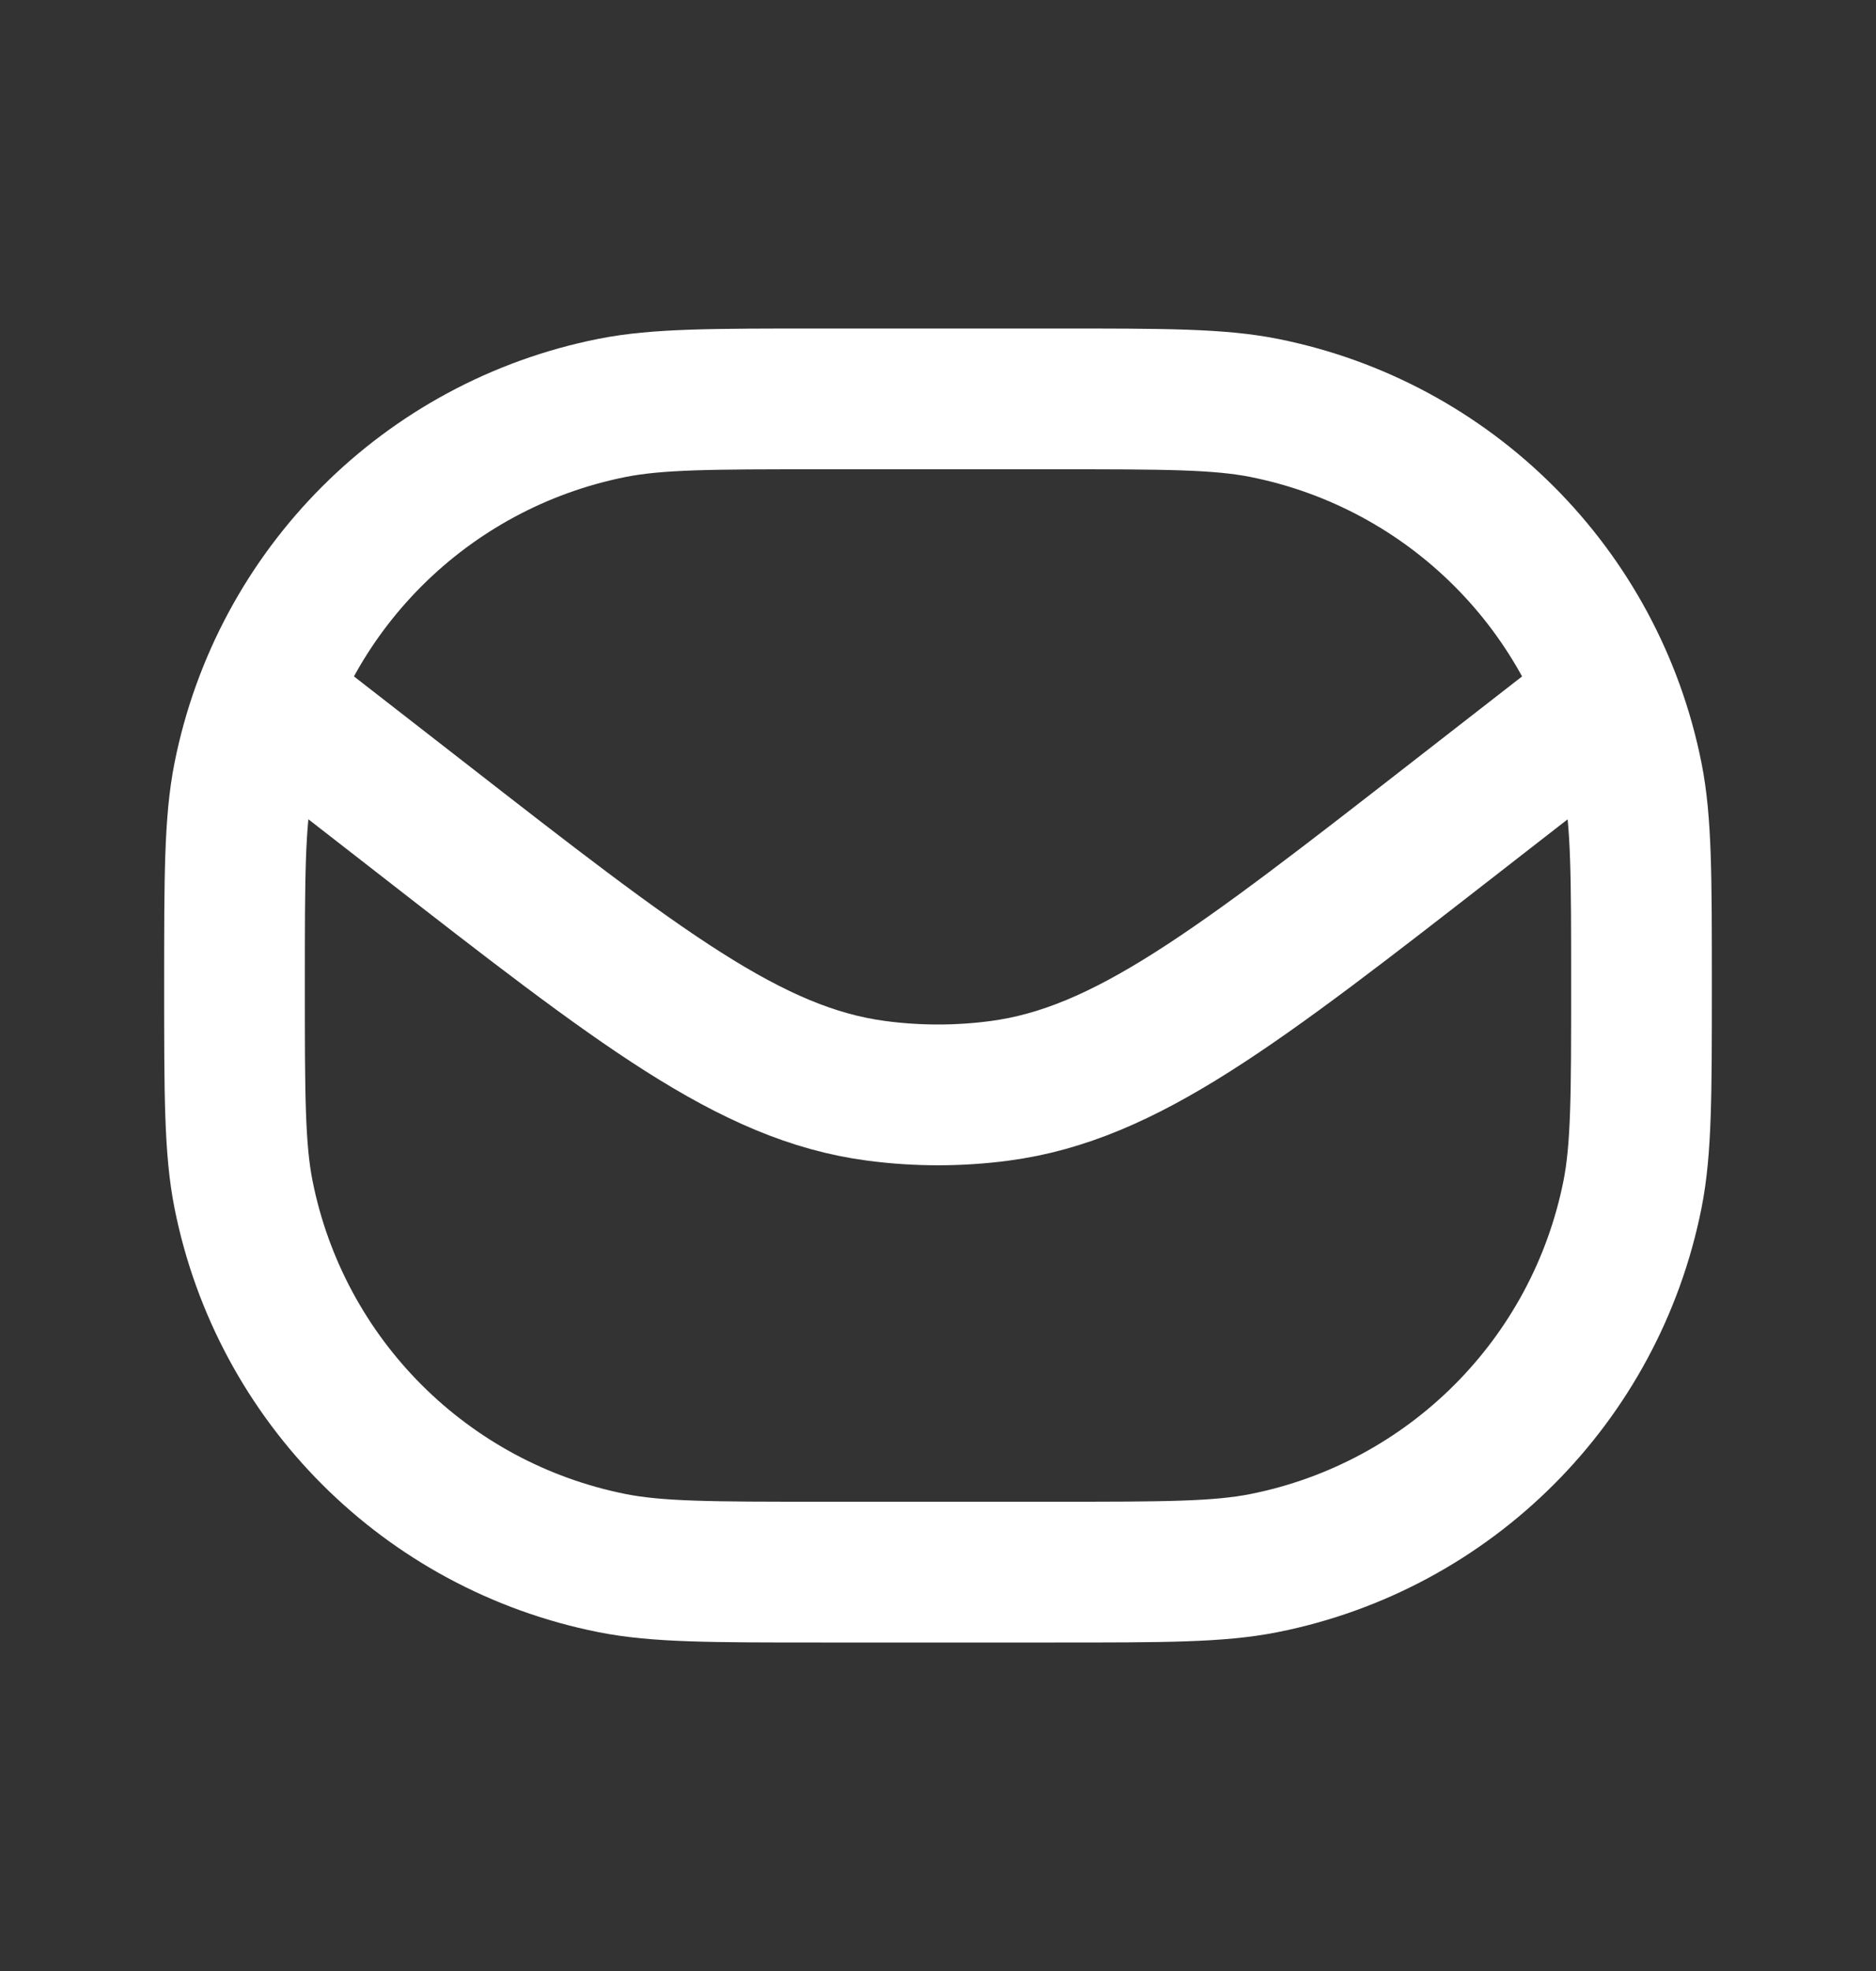 <svg width="20" height="21" viewBox="0 0 20 21" fill="none" xmlns="http://www.w3.org/2000/svg">
<rect x="0" y="0" width="20" height="21" fill="#333333" stroke="none"/>
<path d="M2.5 10.5C2.5 9.338 2.5 8.758 2.596 8.275C2.991 6.291 4.541 4.741 6.525 4.346C7.008 4.25 7.588 4.25 8.75 4.25H11.25C12.412 4.25 12.992 4.25 13.476 4.346C15.459 4.741 17.009 6.291 17.404 8.275C17.5 8.758 17.5 9.338 17.5 10.5V10.5C17.5 11.662 17.5 12.242 17.404 12.726C17.009 14.709 15.459 16.259 13.476 16.654C12.992 16.75 12.412 16.75 11.25 16.75H8.75C7.588 16.75 7.008 16.75 6.525 16.654C4.541 16.259 2.991 14.709 2.596 12.726C2.5 12.242 2.5 11.662 2.5 10.5V10.5Z" stroke="white" stroke-width="1.5" stroke-linejoin="round"/>
<path d="M2.5 7.167L4.475 8.702C6.824 10.53 7.999 11.444 9.341 11.622C9.779 11.68 10.222 11.68 10.659 11.622C12.001 11.443 13.176 10.53 15.526 8.702L17.5 7.167" stroke="white" stroke-width="1.5" stroke-linejoin="round"/>
</svg>
